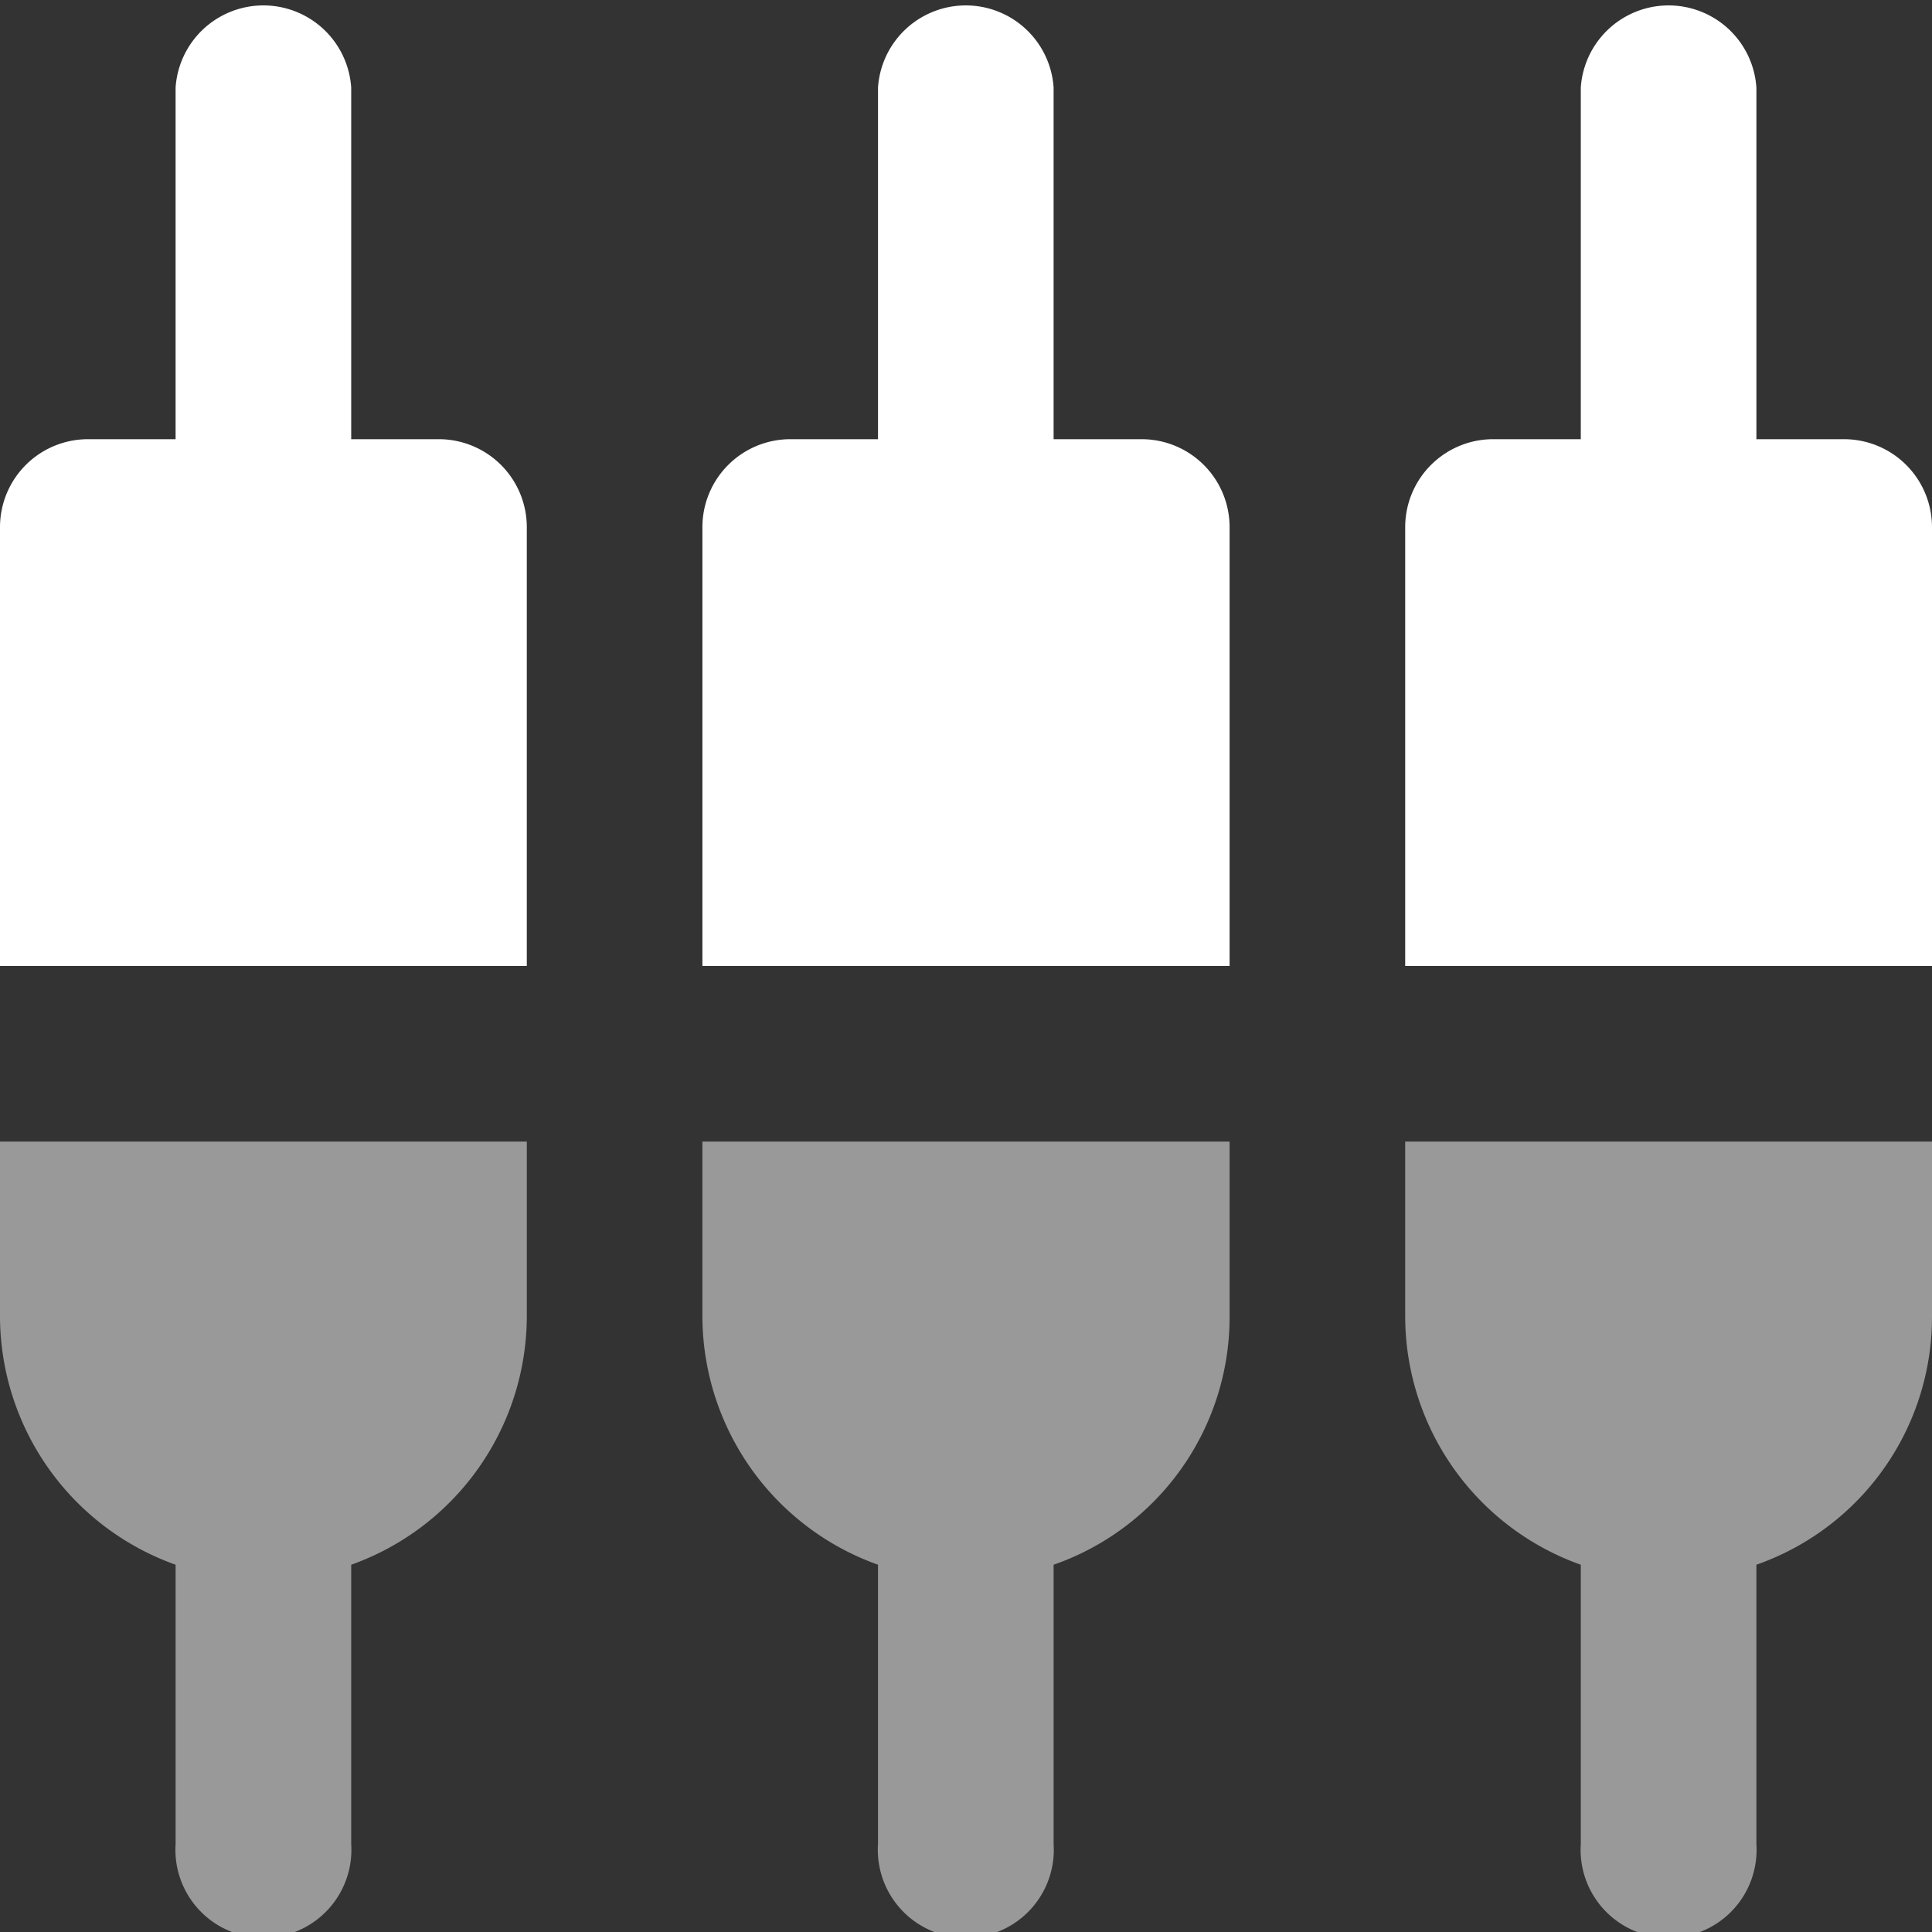 <svg id="组_258" data-name="组 258" xmlns="http://www.w3.org/2000/svg" width="50.5" height="50.5" viewBox="0 0 50.5 50.5">
  <rect x="0" y="0" width="50.5" height="50.5" fill="#333333" stroke="none"/>
  <defs>
    <style>
      .cls-1, .cls-2 {
        fill: #fff;
        fill-rule: evenodd;
      }

      .cls-1 {
        opacity: 0.5;
      }
    </style>
  </defs>
  <path id="形状_658" data-name="形状 658" class="cls-1" d="M1534.16,4465.15v7.3a2.3,2.3,0,1,1-4.59,0v-7.3a6.9,6.9,0,0,1-4.59-6.47v-4.59h13.77v4.59A6.86,6.86,0,0,1,1534.16,4465.15Zm-18.37,7.3a2.3,2.3,0,1,1-4.59,0v-7.3a6.909,6.909,0,0,1-4.59-6.47v-4.59h13.78v4.59a6.855,6.855,0,0,1-4.6,6.47v7.3Zm-18.36,0a2.3,2.3,0,1,1-4.59,0v-7.3a6.909,6.909,0,0,1-4.59-6.47v-4.59h13.77v4.59a6.909,6.909,0,0,1-4.59,6.47v7.3Z" transform="translate(-1488.25 -4424.25)"/>
  <path id="形状_658_拷贝" data-name="形状 658 拷贝" class="cls-2" d="M1497.43,4426.54a2.3,2.3,0,0,0-4.59,0v9.19h-2.29a2.3,2.3,0,0,0-2.3,2.29v11.48h13.77v-11.48a2.3,2.3,0,0,0-2.29-2.29h-2.3v-9.19Zm36.73,9.19v-9.19a2.3,2.3,0,0,0-4.59,0v9.19h-2.3a2.3,2.3,0,0,0-2.29,2.29v11.48h13.77v-11.48a2.3,2.3,0,0,0-2.3-2.29h-2.29Zm-18.37-9.19a2.3,2.3,0,0,0-4.59,0v9.19h-2.29a2.3,2.3,0,0,0-2.3,2.29v11.48h13.78v-11.48a2.3,2.3,0,0,0-2.3-2.29h-2.3v-9.19Z" transform="translate(-1488.25 -4424.25)"/>
</svg>

